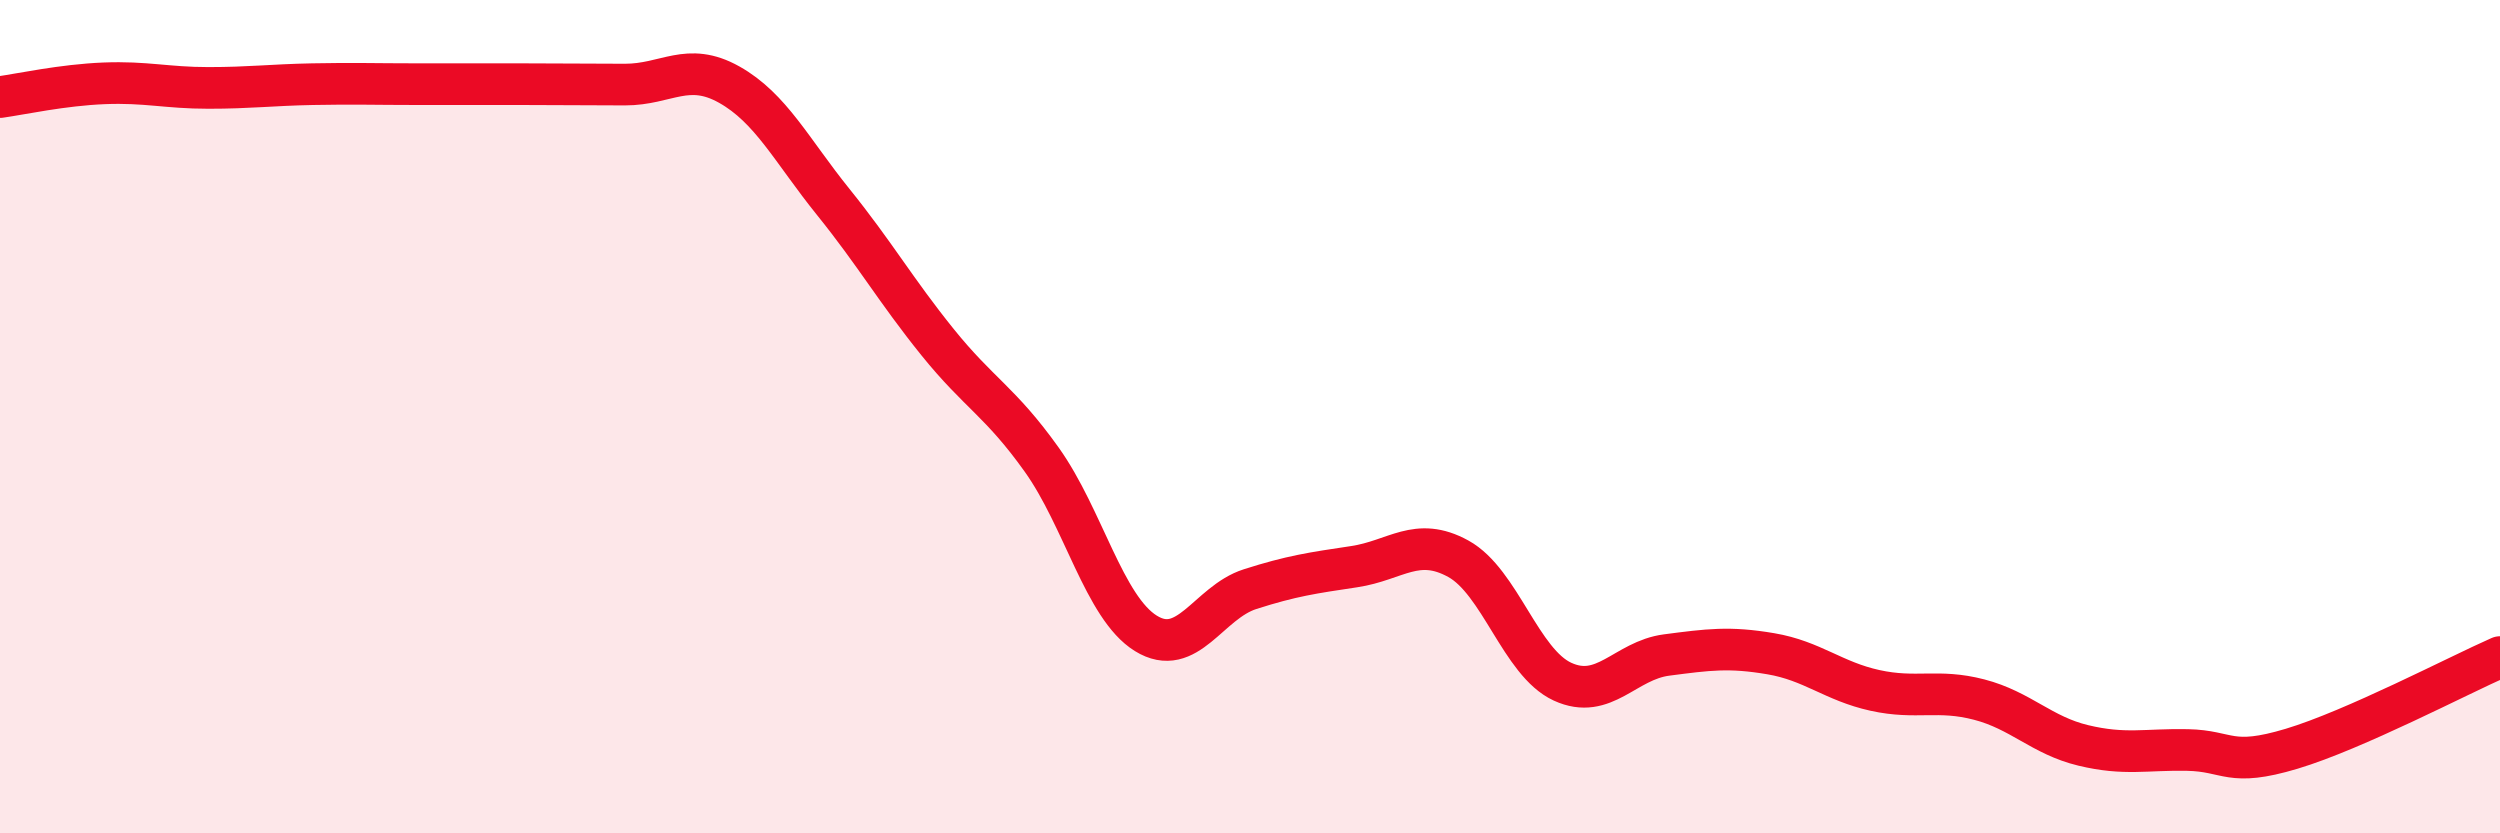 
    <svg width="60" height="20" viewBox="0 0 60 20" xmlns="http://www.w3.org/2000/svg">
      <path
        d="M 0,2.33 C 0.5,2.26 1.5,2.04 2.5,2 C 3.5,1.96 4,2.11 5,2.11 C 6,2.11 6.5,2.04 7.5,2.02 C 8.5,2 9,2.02 10,2.02 C 11,2.02 11.5,2.02 12.5,2.02 C 13.5,2.02 14,2.03 15,2.03 C 16,2.03 16.5,1.47 17.5,2.03 C 18.5,2.59 19,3.61 20,4.85 C 21,6.09 21.5,6.97 22.5,8.21 C 23.5,9.45 24,9.63 25,11.03 C 26,12.43 26.5,14.58 27.5,15.2 C 28.5,15.82 29,14.46 30,14.14 C 31,13.82 31.5,13.75 32.5,13.6 C 33.5,13.45 34,12.86 35,13.41 C 36,13.96 36.5,15.9 37.5,16.36 C 38.5,16.82 39,15.85 40,15.72 C 41,15.59 41.5,15.52 42.5,15.69 C 43.5,15.86 44,16.35 45,16.57 C 46,16.79 46.5,16.53 47.5,16.79 C 48.5,17.05 49,17.65 50,17.89 C 51,18.13 51.5,17.98 52.5,18 C 53.5,18.02 53.5,18.42 55,17.97 C 56.5,17.52 59,16.21 60,15.77L60 20L0 20Z"
        fill="#EB0A25"
        opacity="0.1"
        stroke-linecap="round"
        stroke-linejoin="round"
      />
      <path
        d="M 0,2.33 C 0.5,2.26 1.5,2.04 2.5,2 C 3.5,1.96 4,2.11 5,2.11 C 6,2.11 6.5,2.04 7.5,2.02 C 8.5,2 9,2.02 10,2.02 C 11,2.02 11.5,2.02 12.5,2.02 C 13.5,2.02 14,2.03 15,2.03 C 16,2.03 16.5,1.47 17.5,2.03 C 18.5,2.59 19,3.61 20,4.85 C 21,6.09 21.5,6.97 22.5,8.21 C 23.5,9.45 24,9.63 25,11.03 C 26,12.43 26.5,14.58 27.5,15.2 C 28.5,15.82 29,14.46 30,14.14 C 31,13.82 31.5,13.75 32.5,13.6 C 33.5,13.45 34,12.86 35,13.41 C 36,13.96 36.5,15.9 37.5,16.36 C 38.5,16.82 39,15.85 40,15.72 C 41,15.59 41.5,15.52 42.5,15.69 C 43.5,15.86 44,16.35 45,16.57 C 46,16.79 46.5,16.53 47.5,16.79 C 48.5,17.05 49,17.65 50,17.89 C 51,18.13 51.5,17.98 52.5,18 C 53.5,18.02 53.5,18.42 55,17.97 C 56.5,17.52 59,16.21 60,15.77"
        stroke="#EB0A25"
        stroke-width="1"
        fill="none"
        stroke-linecap="round"
        stroke-linejoin="round"
      />
    </svg>
  